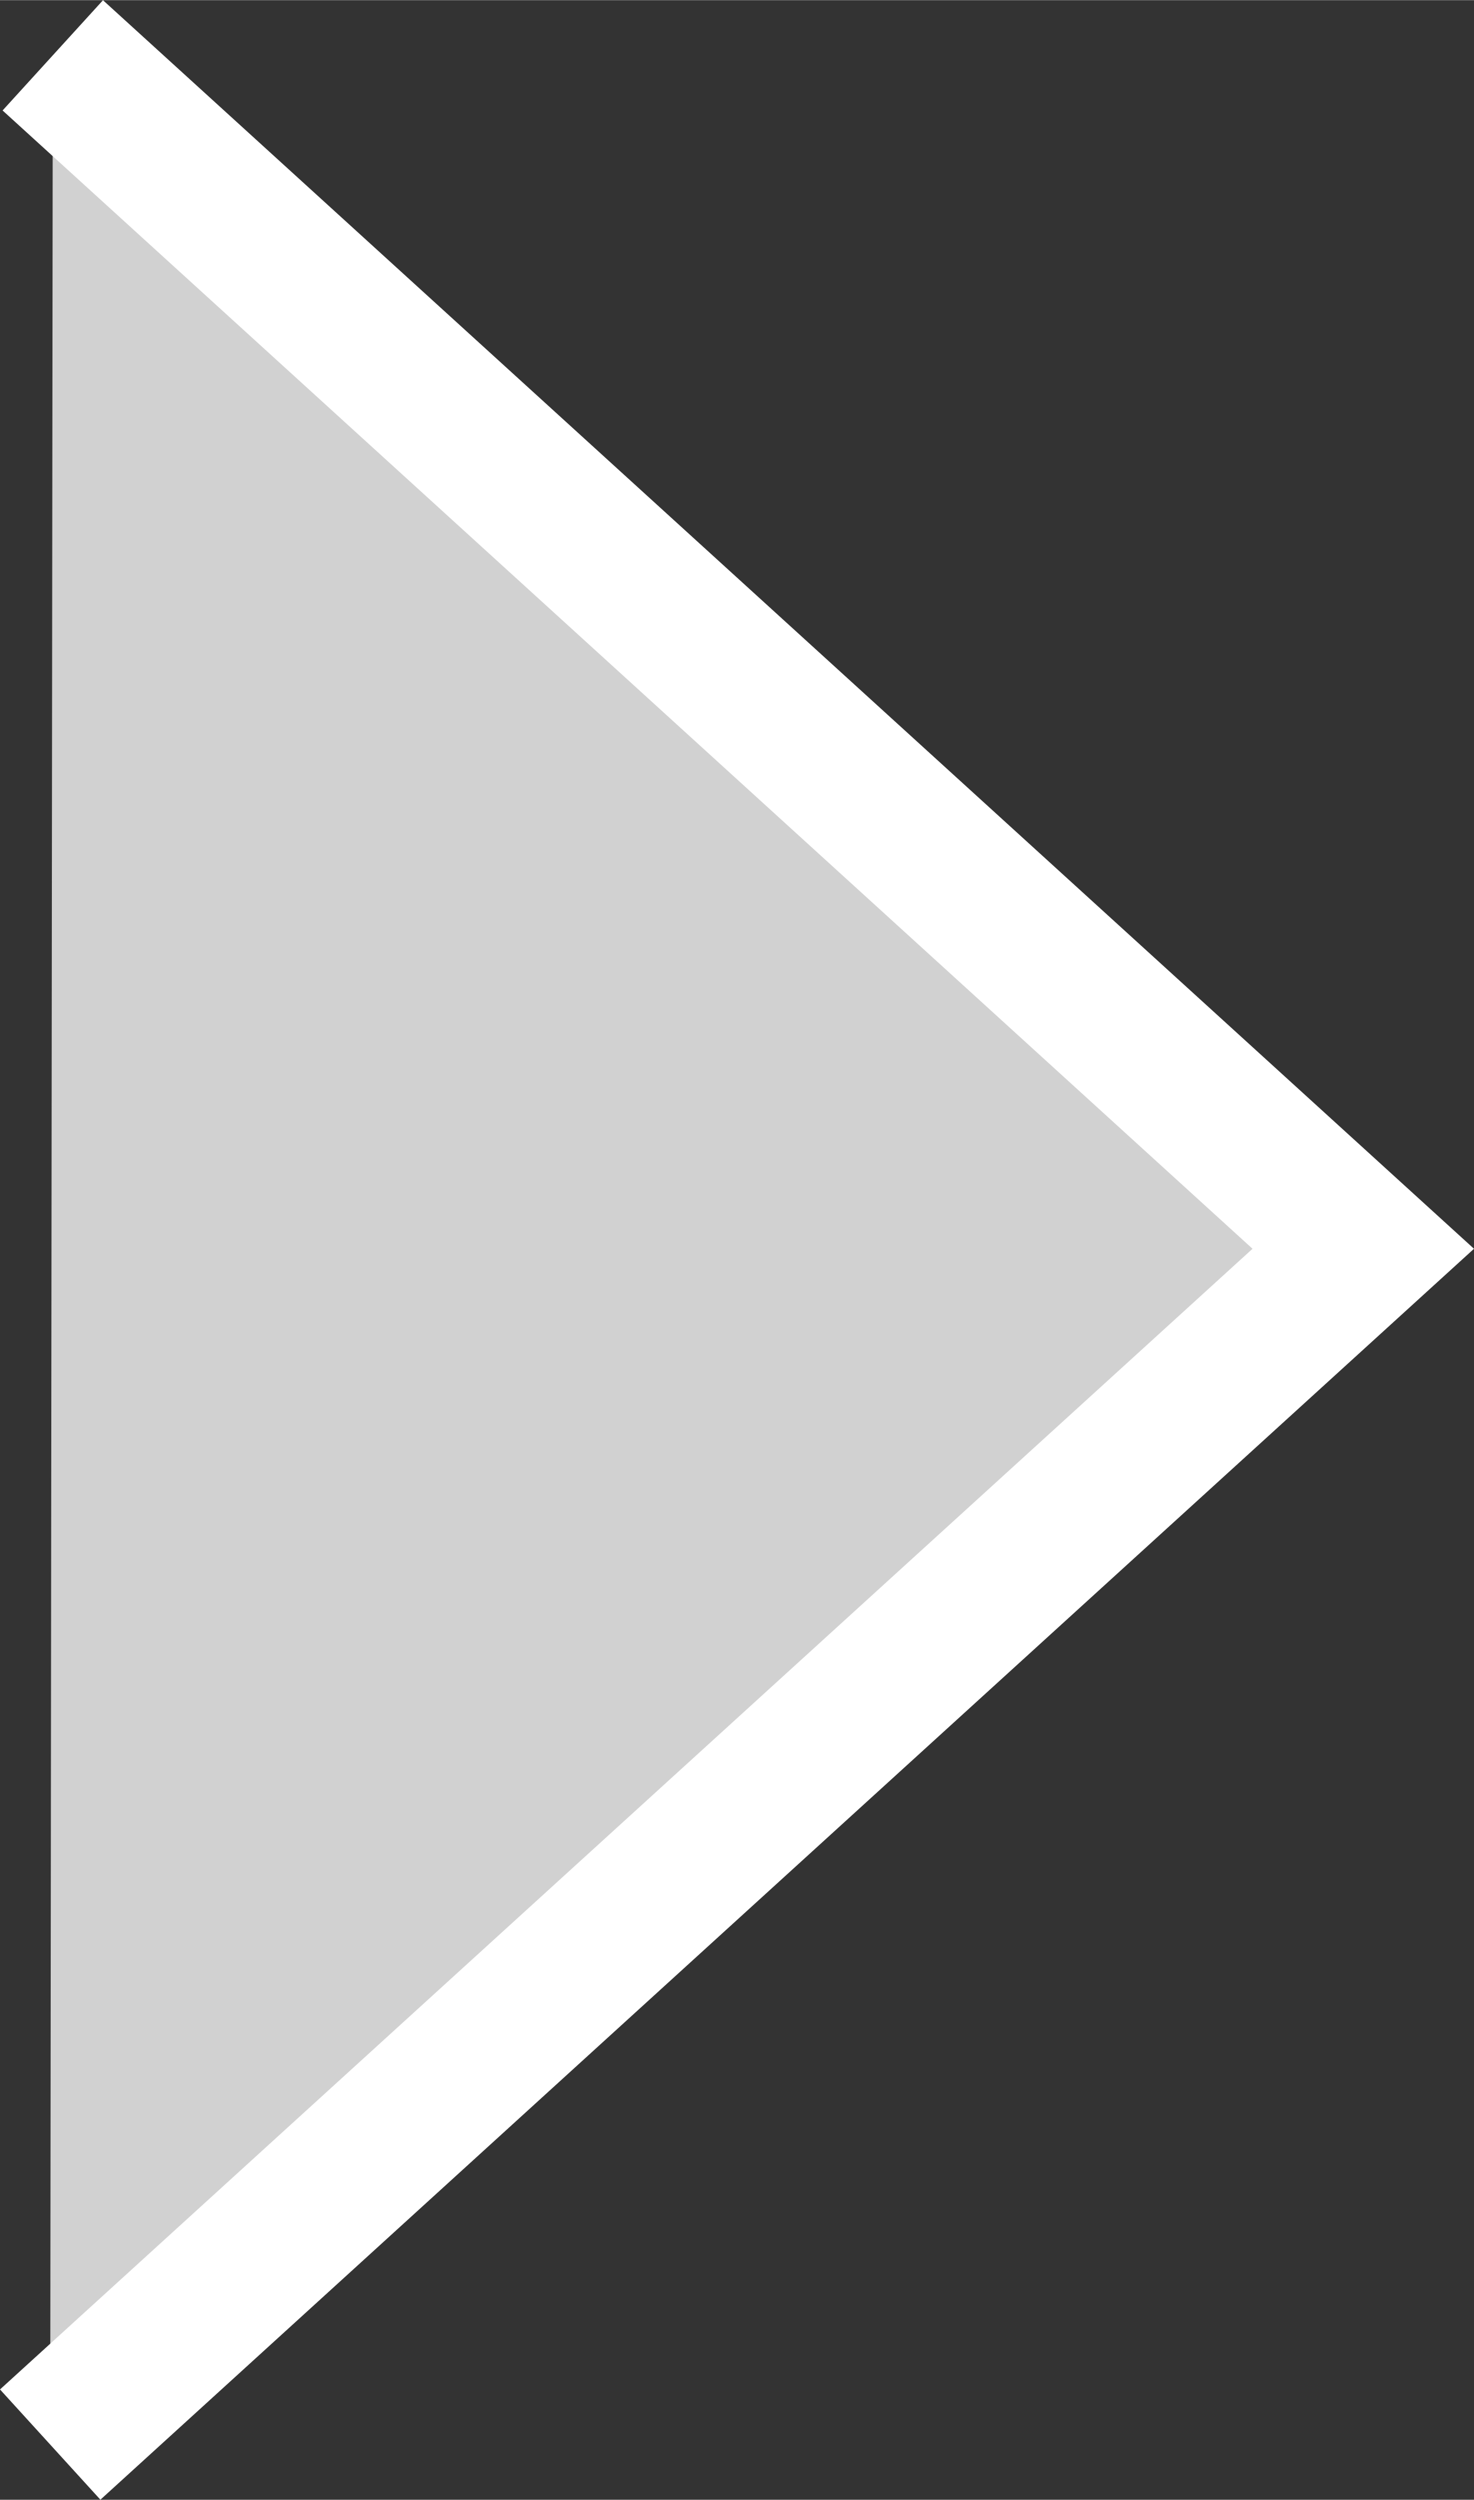<?xml version="1.0" encoding="UTF-8"?><svg xmlns="http://www.w3.org/2000/svg" id="Calque_1" data-name="Calque 1" viewBox="0 0 148.28 251.44" aria-hidden="true" style="fill:url(#CerosGradient_id211866672);" width="148px" height="251px">
  <rect x="0" y="0" width="148.28" height="251.44" fill="#333333" stroke="none"/>
  <defs><linearGradient class="cerosgradient" data-cerosgradient="true" id="CerosGradient_id211866672" gradientUnits="userSpaceOnUse" x1="50%" y1="100%" x2="50%" y2="0%"><stop offset="0%" stop-color="#D1D1D1"/><stop offset="100%" stop-color="#D1D1D1"/></linearGradient><linearGradient/>
    <style>
      .cls-1 {
        fill: none;
        stroke: #fff;
        stroke-miterlimit: 10;
        stroke-width: 15px;
      }
    </style>
  </defs>
  <polyline class="cls-1" points="5.31 5.55 137.14 125.6 5.05 245.89" style="fill:url(#CerosGradient_id211866672);"/>
</svg>